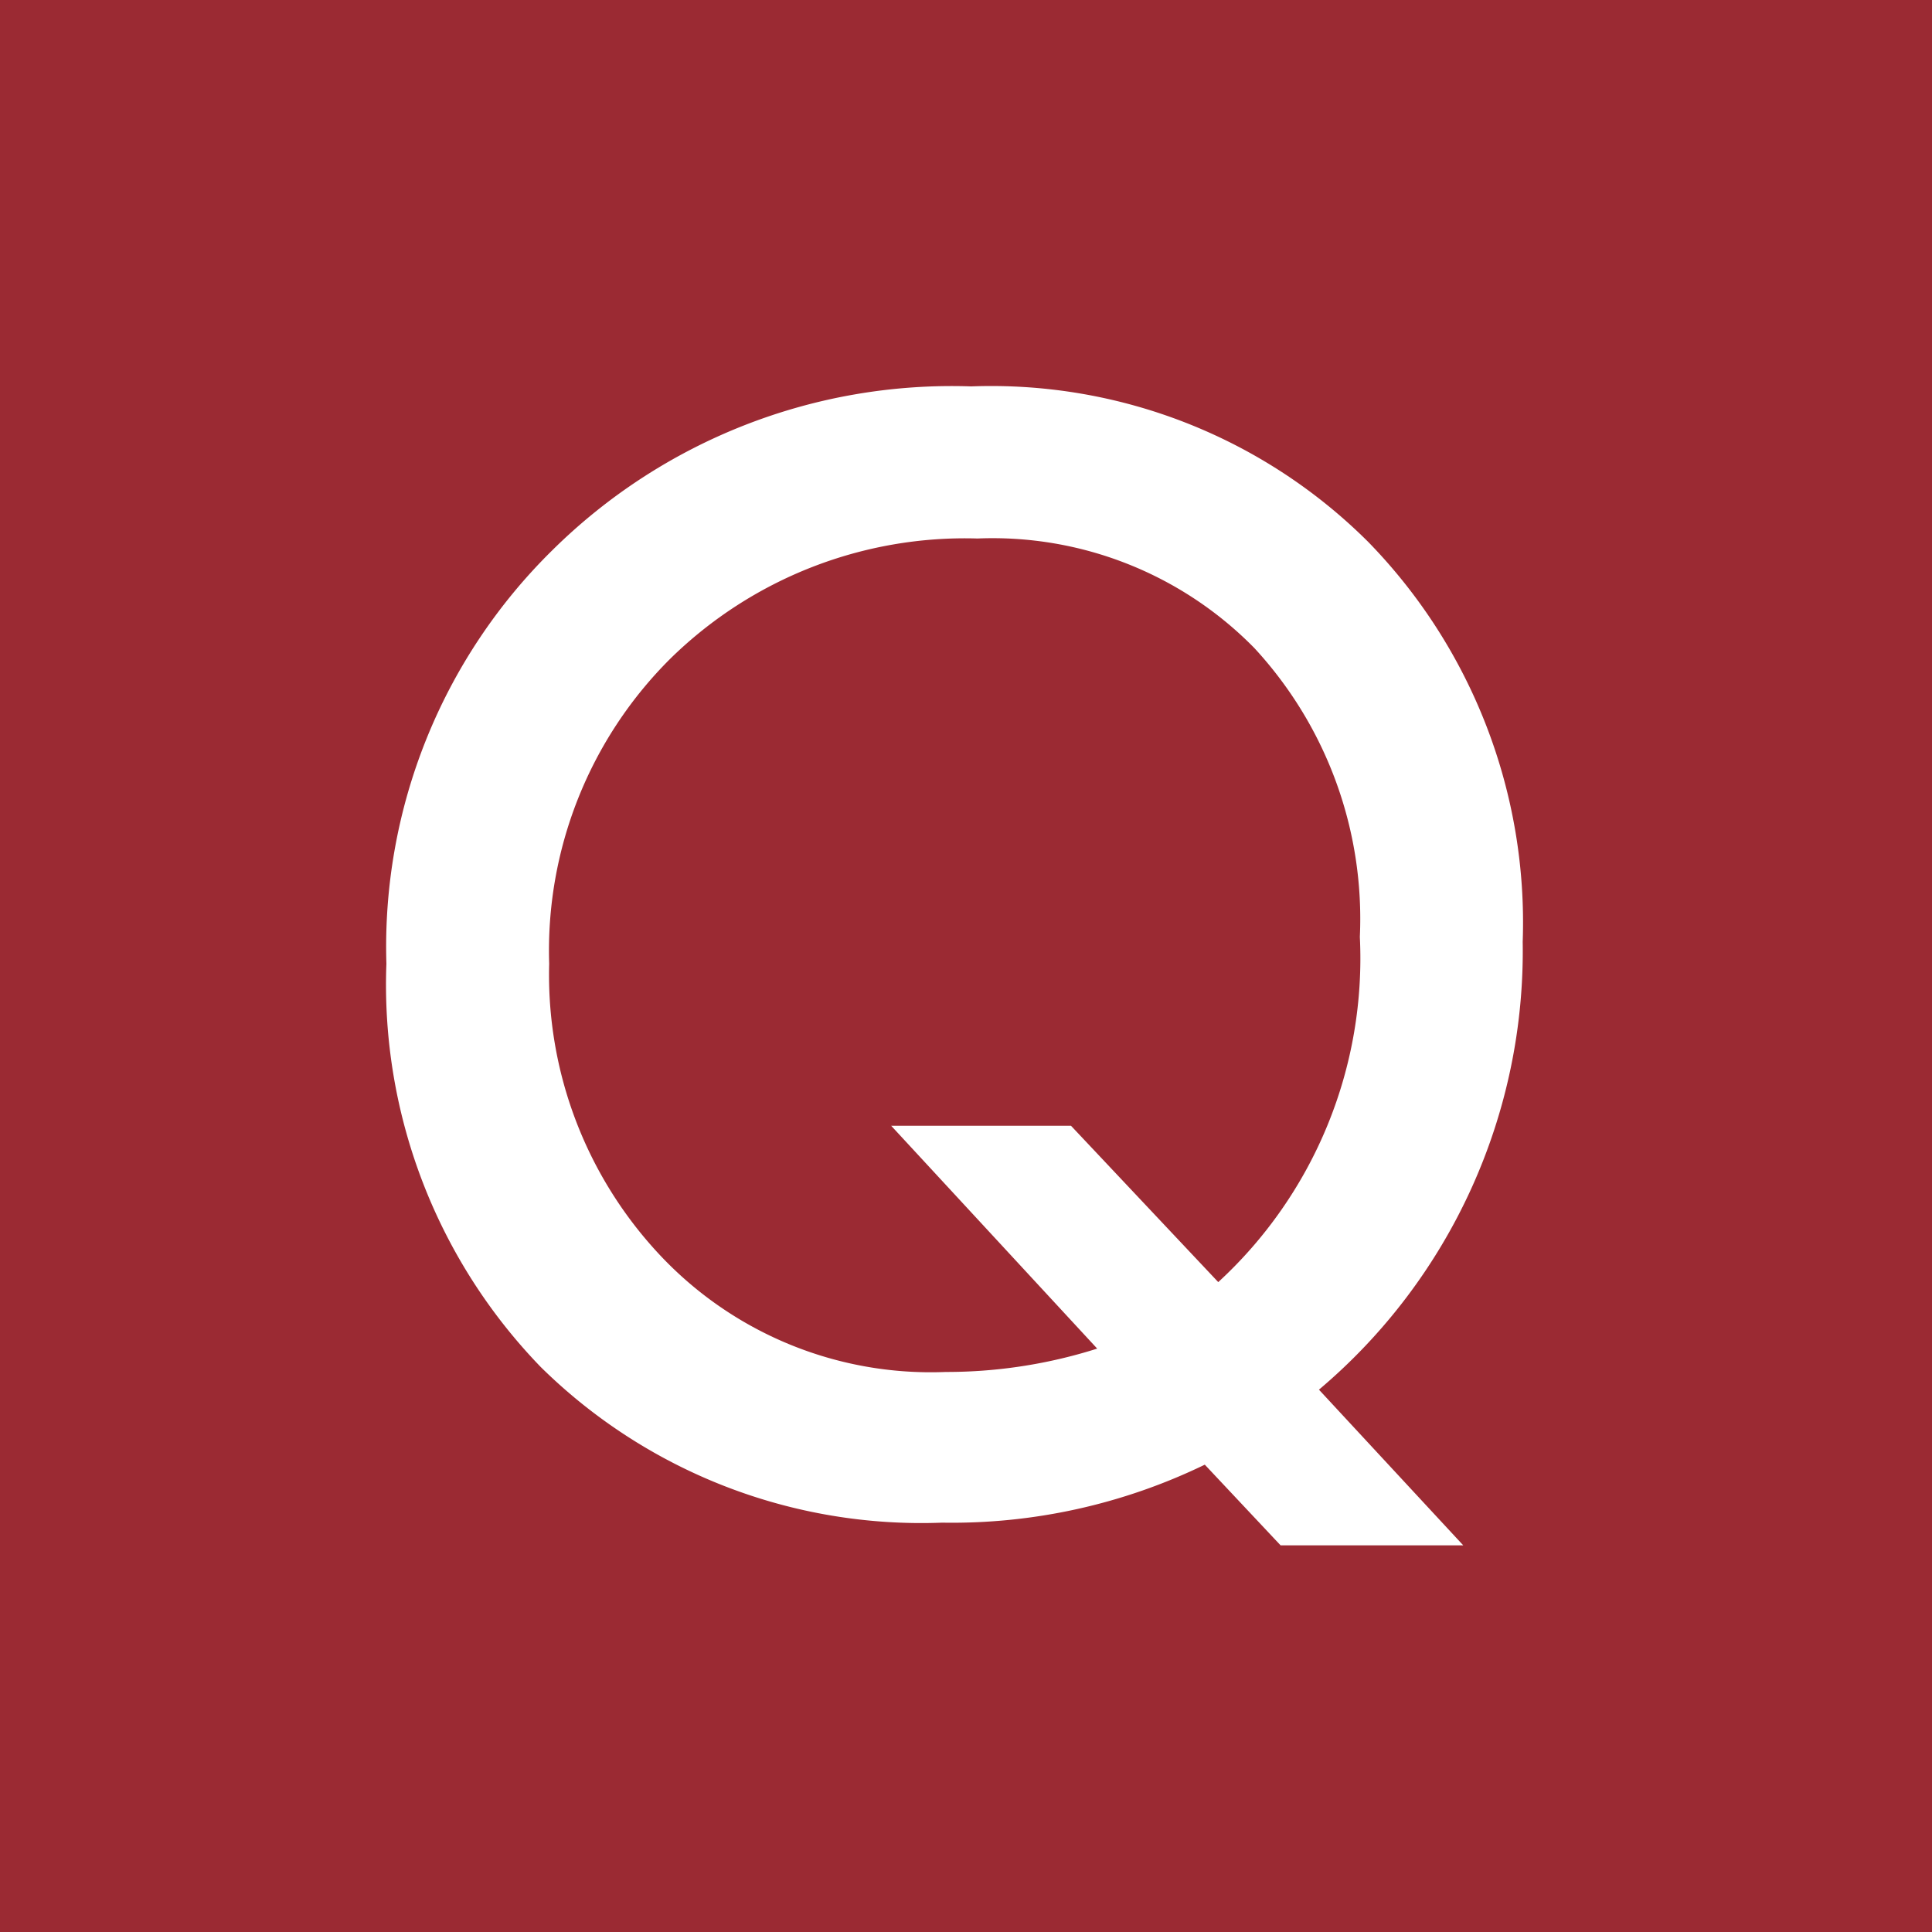 <svg data-name="グループ 446" xmlns="http://www.w3.org/2000/svg" width="55" height="55"><g data-name="コンポーネント 34 – 1"><path data-name="長方形 314" fill="#9b2a33" d="M0 0h55v55H0z"/><path data-name="パス 23270" d="M41.655 43.992h-5.2l-2.157-2.296a16.5 16.5 0 01-7.477 1.651 15.429 15.429 0 01-11.427-4.431A15.648 15.648 0 0111 27.435a15.83 15.83 0 014.716-11.763A16.165 16.165 0 0127.648 11a15.193 15.193 0 0111.306 4.431 15.519 15.519 0 014.394 11.38 16.341 16.341 0 01-5.8 12.75zM25.37 32.048h5.119l4.192 4.451a12.519 12.519 0 004.031-9.829 11.357 11.357 0 00-3-8.218 10.436 10.436 0 00-7.885-3.122 11.978 11.978 0 00-8.747 3.424 11.723 11.723 0 00-3.446 8.681 11.655 11.655 0 003.1 8.238 10.576 10.576 0 008.188 3.384 14.184 14.184 0 004.313-.665z" fill="#fff"/></g></svg>